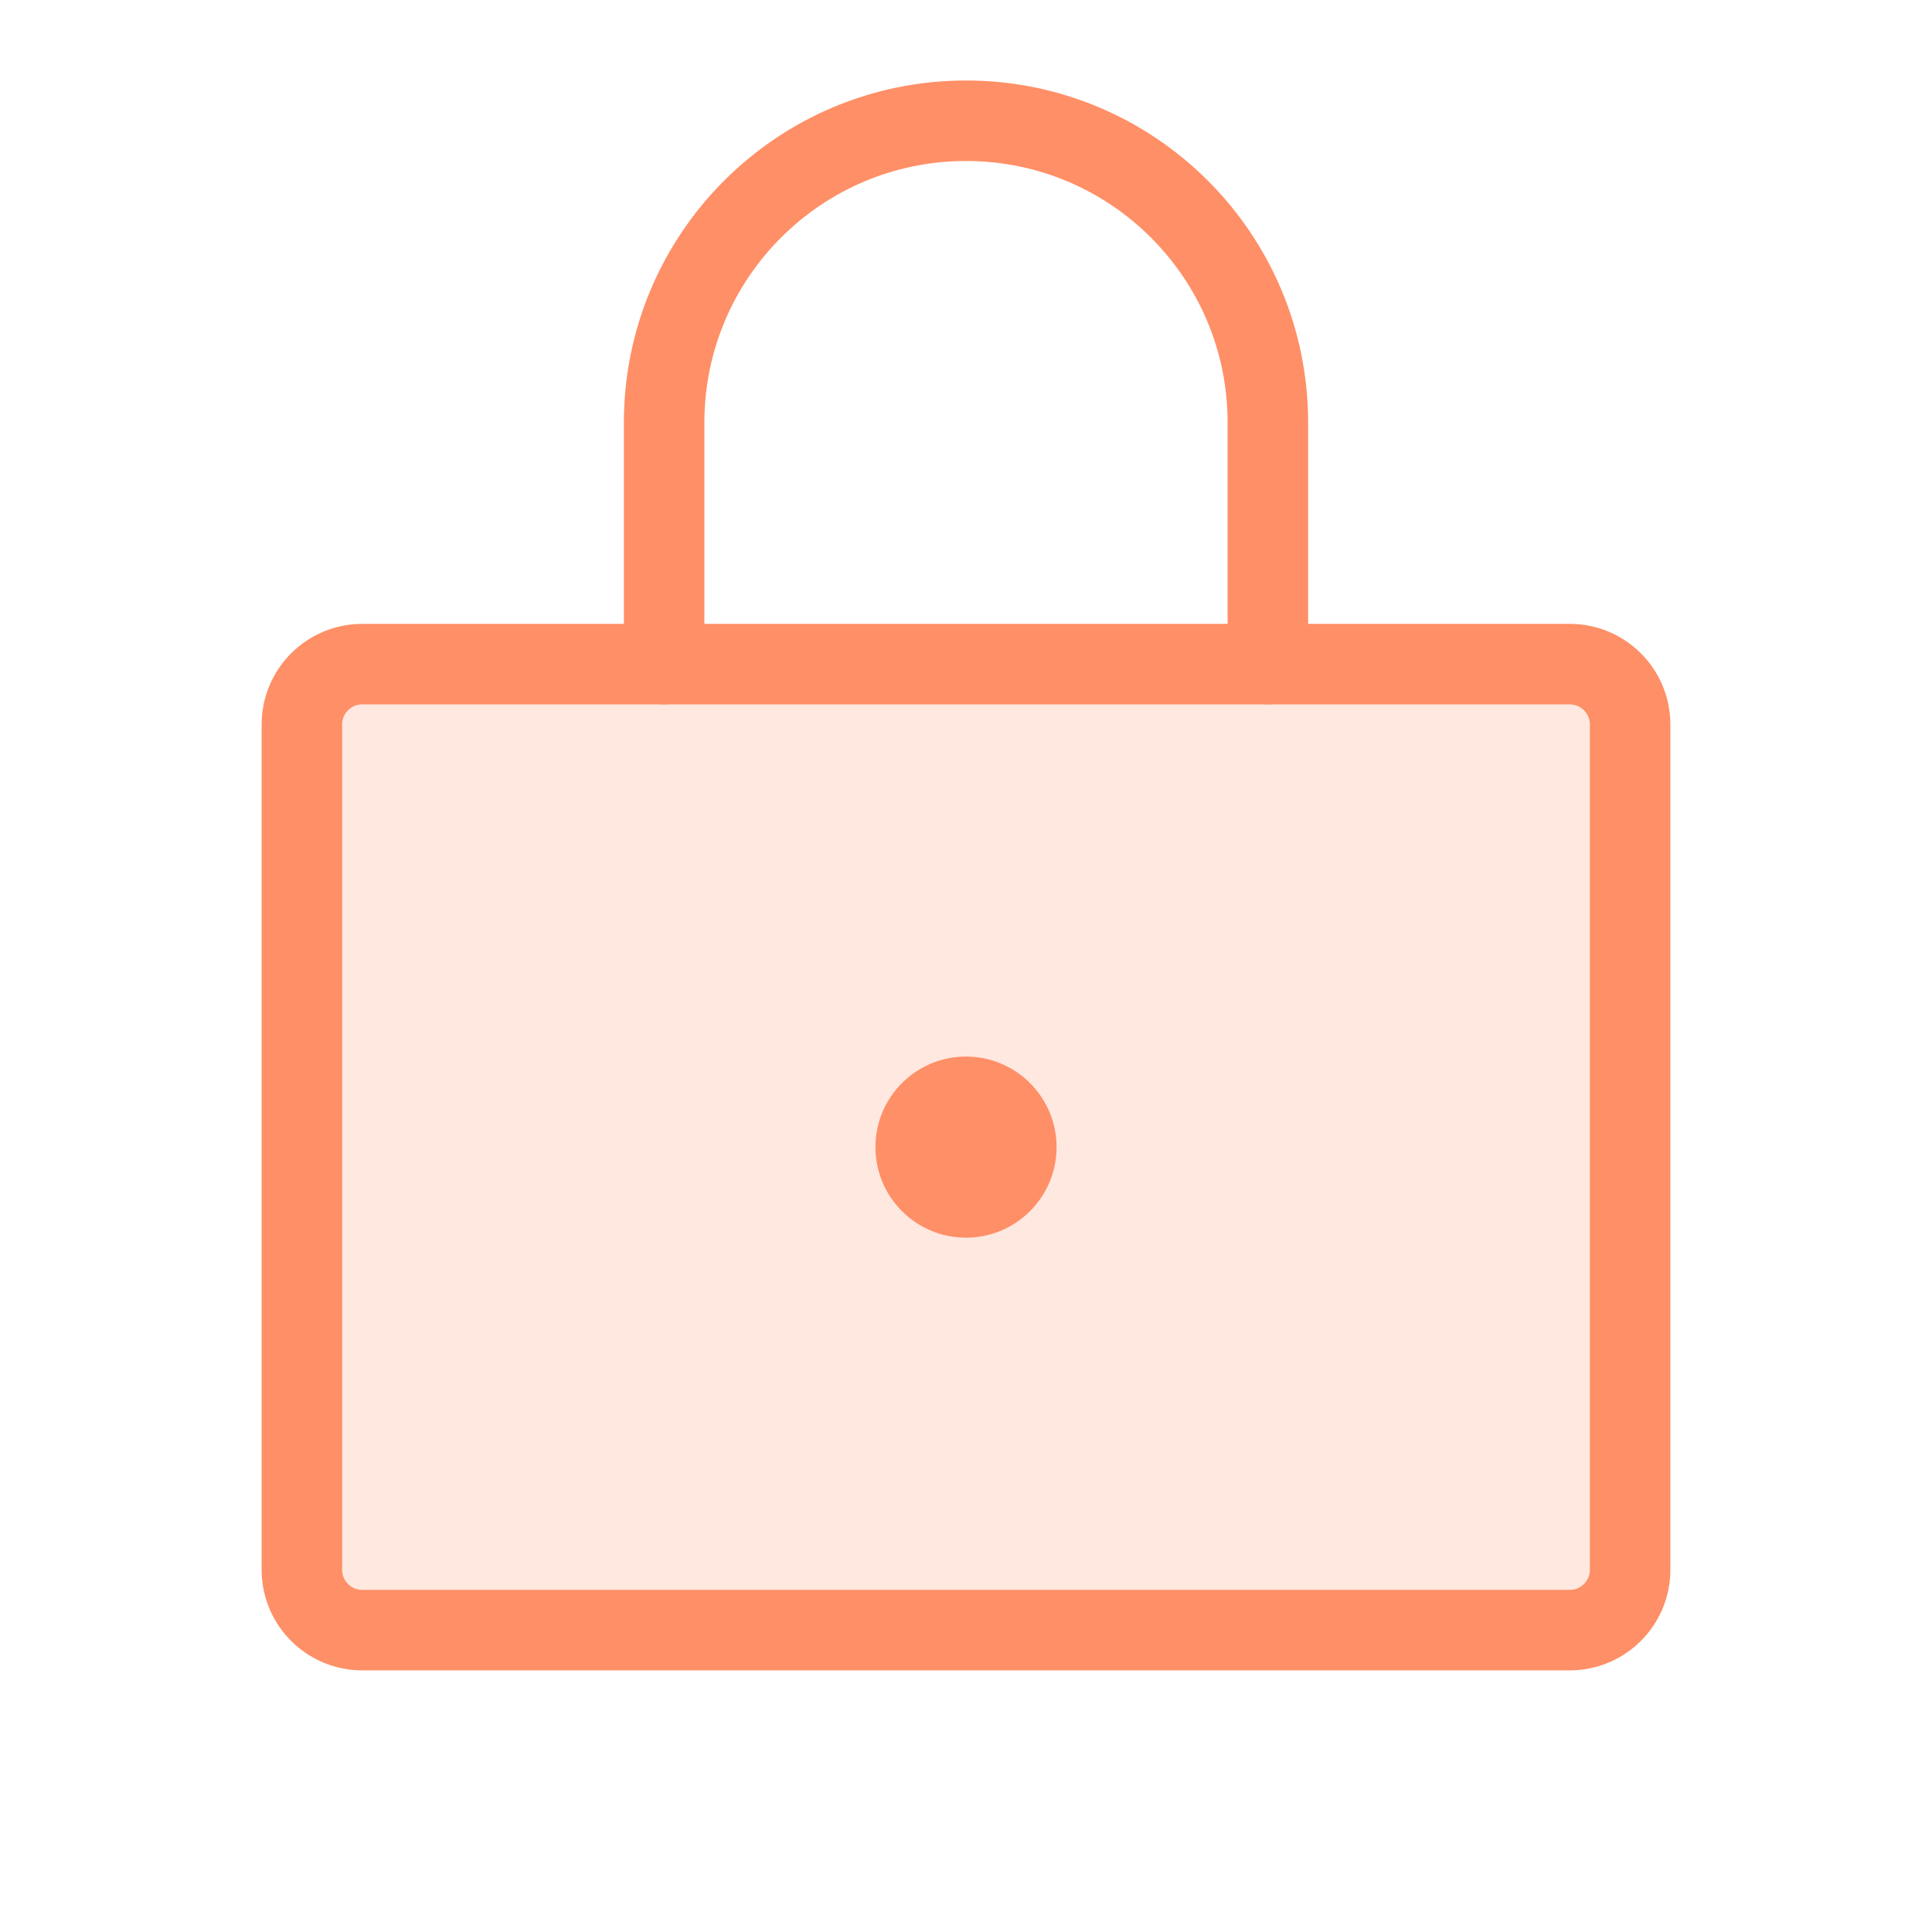 <svg width="24" height="24" viewBox="0 0 24 24" fill="none" xmlns="http://www.w3.org/2000/svg">
<path d="M4.5 20.25C4.086 20.25 3.75 19.914 3.75 19.5V9C3.75 8.586 4.086 8.25 4.5 8.25H19.5C19.914 8.25 20.25 8.586 20.25 9V19.5C20.25 19.914 19.914 20.25 19.5 20.25H4.5Z" fill="#FF8F66" fill-opacity="0.2"/>
<path d="M4.5 20.25C4.086 20.25 3.75 19.914 3.75 19.5V9C3.75 8.586 4.086 8.25 4.5 8.25H19.5C19.914 8.25 20.25 8.586 20.25 9V19.5C20.25 19.914 19.914 20.25 19.5 20.25H4.5Z" stroke="#FF8F66" stroke-linecap="round" stroke-linejoin="round"/>
<path d="M10.875 14.25C10.875 13.629 11.379 13.125 12 13.125C12.621 13.125 13.125 13.629 13.125 14.25C13.125 14.871 12.621 15.375 12 15.375C11.379 15.375 10.875 14.871 10.875 14.25Z" fill="#FF8F66"/>
<path d="M8.25 8.25V5.25C8.25 3.179 9.929 1.5 12 1.5C14.071 1.5 15.75 3.179 15.75 5.25V8.25" stroke="#FF8F66" stroke-linecap="round" stroke-linejoin="round"/>
</svg>
